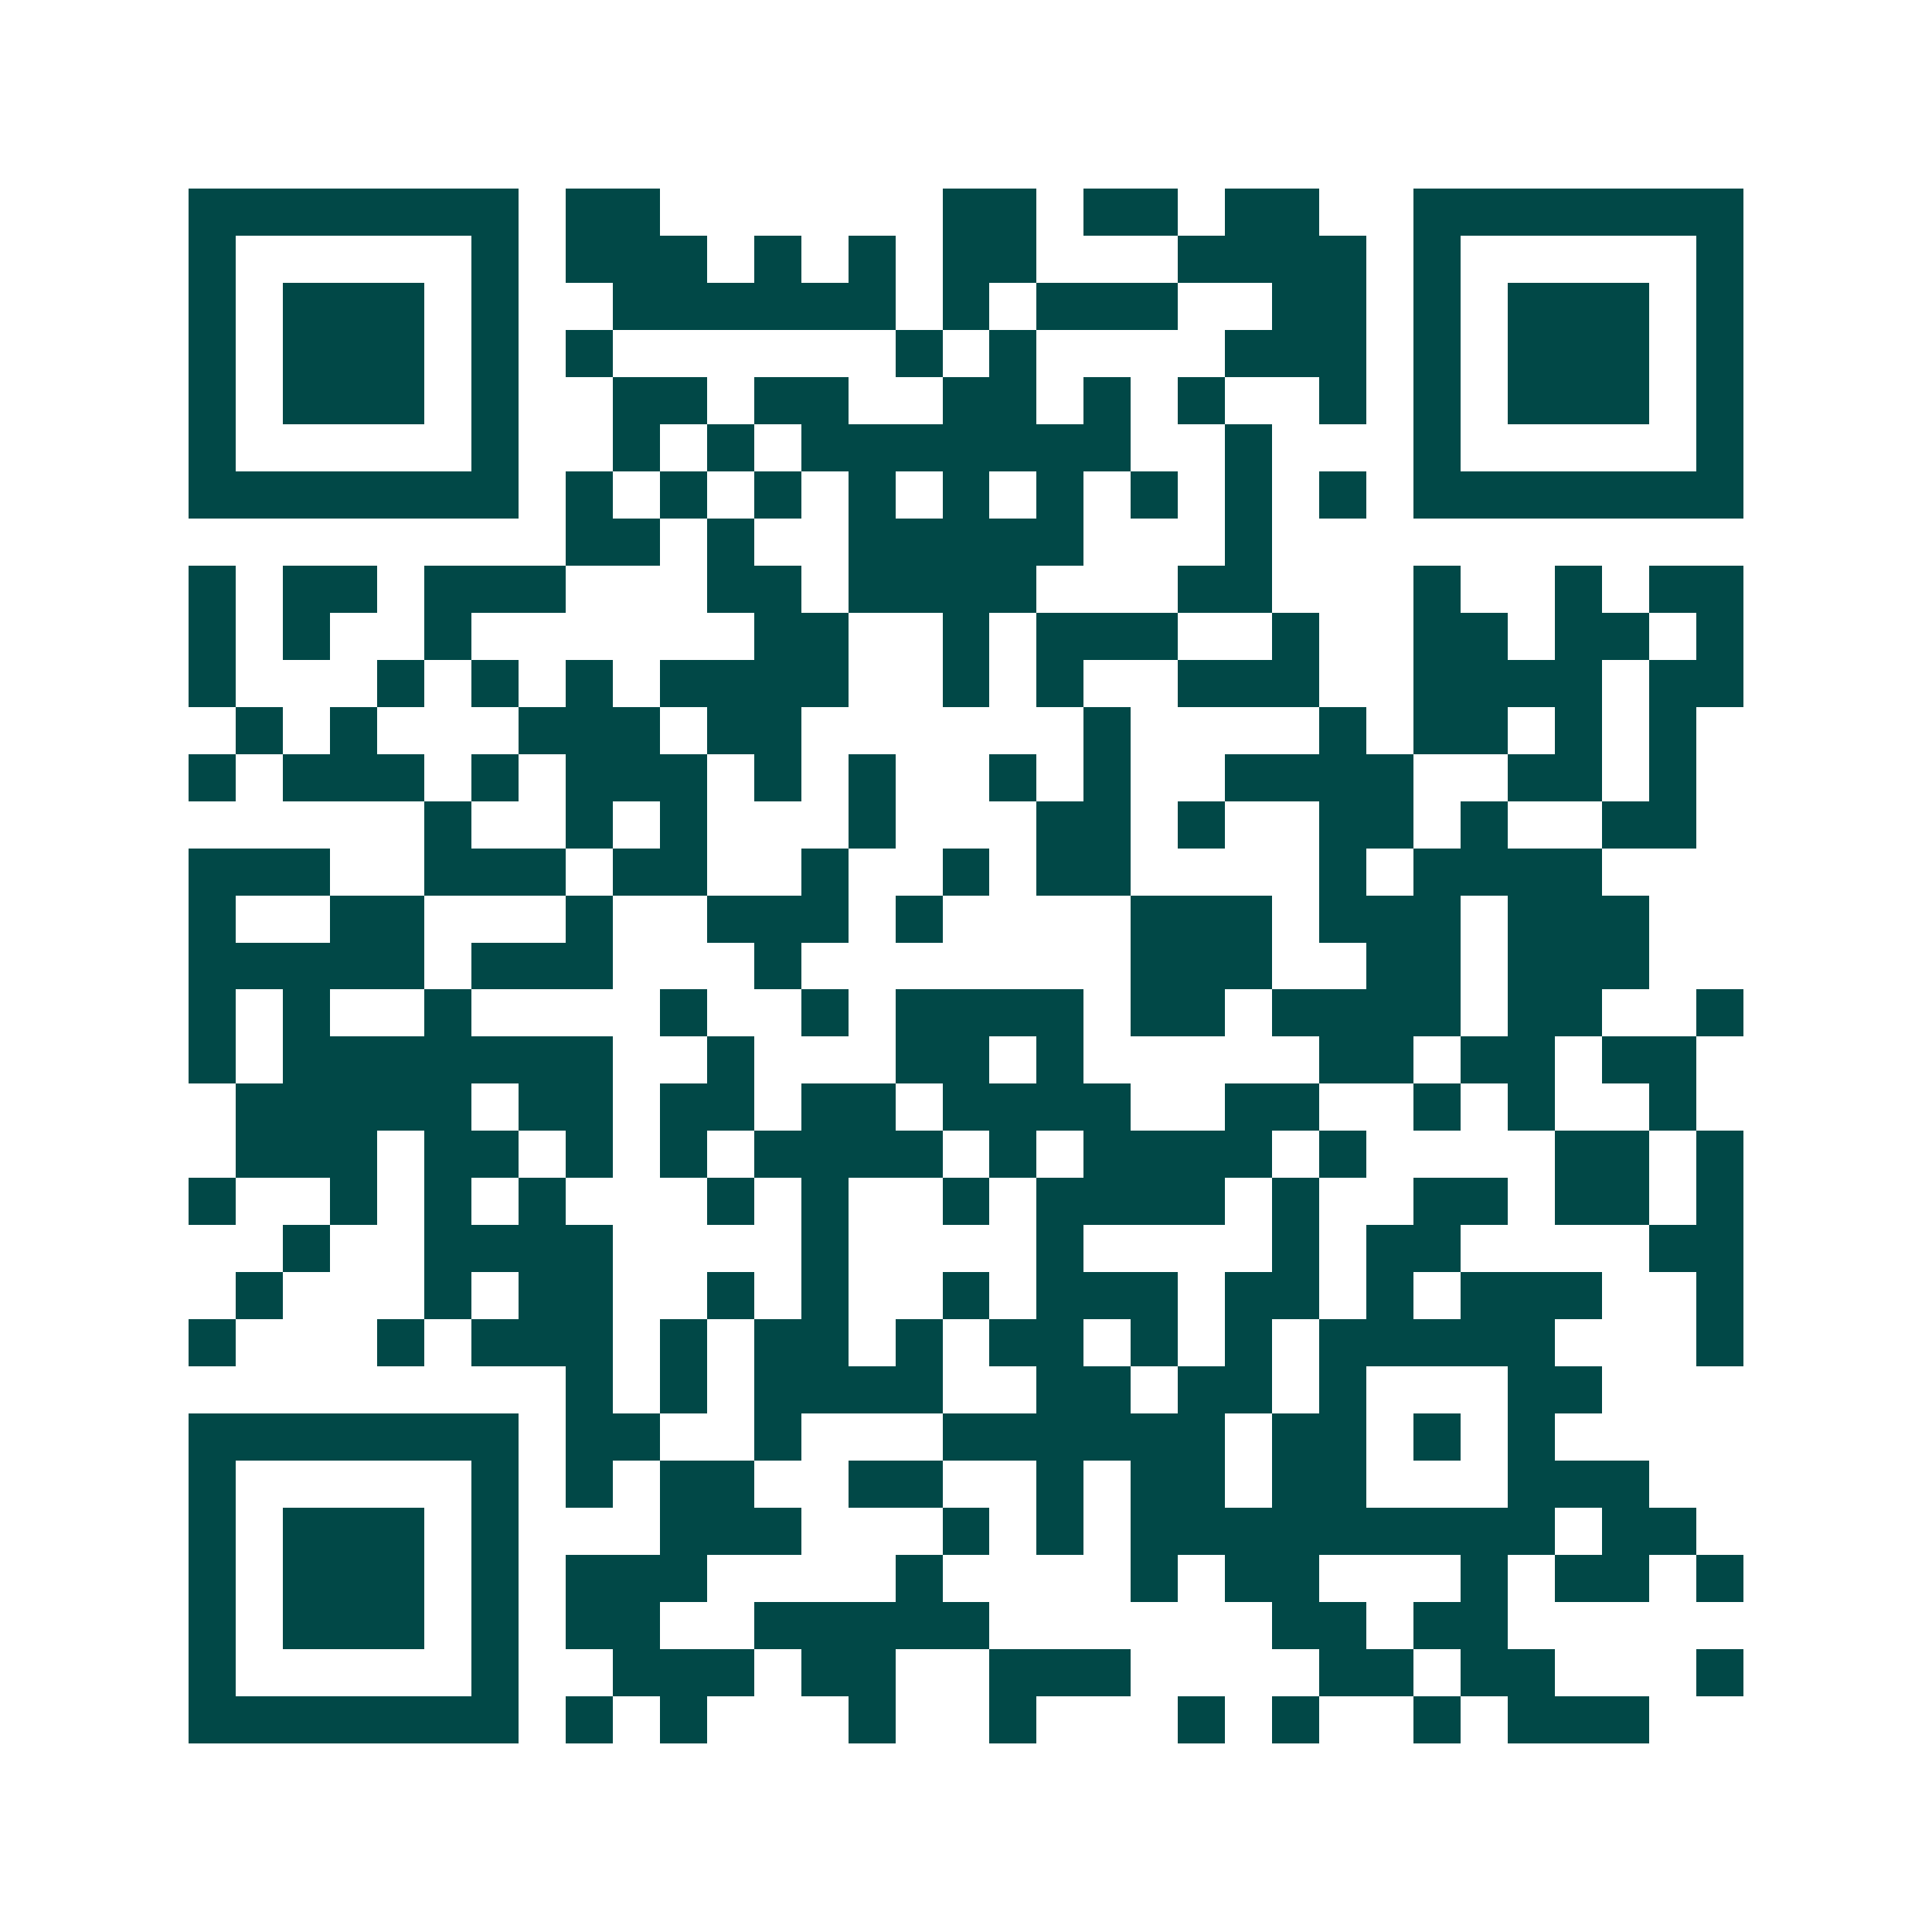<svg xmlns="http://www.w3.org/2000/svg" width="200" height="200" viewBox="0 0 41 41" shape-rendering="crispEdges"><path fill="#ffffff" d="M0 0h41v41H0z"/><path stroke="#014847" d="M4 4.5h7m1 0h2m6 0h2m1 0h2m1 0h2m2 0h7M4 5.5h1m5 0h1m1 0h3m1 0h1m1 0h1m1 0h2m3 0h4m1 0h1m5 0h1M4 6.5h1m1 0h3m1 0h1m2 0h6m1 0h1m1 0h3m2 0h2m1 0h1m1 0h3m1 0h1M4 7.5h1m1 0h3m1 0h1m1 0h1m6 0h1m1 0h1m4 0h3m1 0h1m1 0h3m1 0h1M4 8.5h1m1 0h3m1 0h1m2 0h2m1 0h2m2 0h2m1 0h1m1 0h1m2 0h1m1 0h1m1 0h3m1 0h1M4 9.5h1m5 0h1m2 0h1m1 0h1m1 0h7m2 0h1m3 0h1m5 0h1M4 10.5h7m1 0h1m1 0h1m1 0h1m1 0h1m1 0h1m1 0h1m1 0h1m1 0h1m1 0h1m1 0h7M12 11.5h2m1 0h1m2 0h5m3 0h1M4 12.5h1m1 0h2m1 0h3m3 0h2m1 0h4m3 0h2m3 0h1m2 0h1m1 0h2M4 13.5h1m1 0h1m2 0h1m6 0h2m2 0h1m1 0h3m2 0h1m2 0h2m1 0h2m1 0h1M4 14.5h1m3 0h1m1 0h1m1 0h1m1 0h4m2 0h1m1 0h1m2 0h3m2 0h4m1 0h2M5 15.5h1m1 0h1m3 0h3m1 0h2m6 0h1m4 0h1m1 0h2m1 0h1m1 0h1M4 16.5h1m1 0h3m1 0h1m1 0h3m1 0h1m1 0h1m2 0h1m1 0h1m2 0h4m2 0h2m1 0h1M9 17.5h1m2 0h1m1 0h1m3 0h1m3 0h2m1 0h1m2 0h2m1 0h1m2 0h2M4 18.5h3m2 0h3m1 0h2m2 0h1m2 0h1m1 0h2m4 0h1m1 0h4M4 19.5h1m2 0h2m3 0h1m2 0h3m1 0h1m4 0h3m1 0h3m1 0h3M4 20.5h5m1 0h3m3 0h1m7 0h3m2 0h2m1 0h3M4 21.5h1m1 0h1m2 0h1m4 0h1m2 0h1m1 0h4m1 0h2m1 0h4m1 0h2m2 0h1M4 22.5h1m1 0h7m2 0h1m3 0h2m1 0h1m5 0h2m1 0h2m1 0h2M5 23.5h5m1 0h2m1 0h2m1 0h2m1 0h4m2 0h2m2 0h1m1 0h1m2 0h1M5 24.5h3m1 0h2m1 0h1m1 0h1m1 0h4m1 0h1m1 0h4m1 0h1m4 0h2m1 0h1M4 25.5h1m2 0h1m1 0h1m1 0h1m3 0h1m1 0h1m2 0h1m1 0h4m1 0h1m2 0h2m1 0h2m1 0h1M6 26.5h1m2 0h4m4 0h1m4 0h1m4 0h1m1 0h2m4 0h2M5 27.5h1m3 0h1m1 0h2m2 0h1m1 0h1m2 0h1m1 0h3m1 0h2m1 0h1m1 0h3m2 0h1M4 28.5h1m3 0h1m1 0h3m1 0h1m1 0h2m1 0h1m1 0h2m1 0h1m1 0h1m1 0h5m3 0h1M12 29.5h1m1 0h1m1 0h4m2 0h2m1 0h2m1 0h1m3 0h2M4 30.5h7m1 0h2m2 0h1m3 0h6m1 0h2m1 0h1m1 0h1M4 31.5h1m5 0h1m1 0h1m1 0h2m2 0h2m2 0h1m1 0h2m1 0h2m3 0h3M4 32.5h1m1 0h3m1 0h1m3 0h3m3 0h1m1 0h1m1 0h9m1 0h2M4 33.5h1m1 0h3m1 0h1m1 0h3m4 0h1m4 0h1m1 0h2m3 0h1m1 0h2m1 0h1M4 34.5h1m1 0h3m1 0h1m1 0h2m2 0h5m6 0h2m1 0h2M4 35.5h1m5 0h1m2 0h3m1 0h2m2 0h3m4 0h2m1 0h2m3 0h1M4 36.5h7m1 0h1m1 0h1m3 0h1m2 0h1m3 0h1m1 0h1m2 0h1m1 0h3"/></svg>
